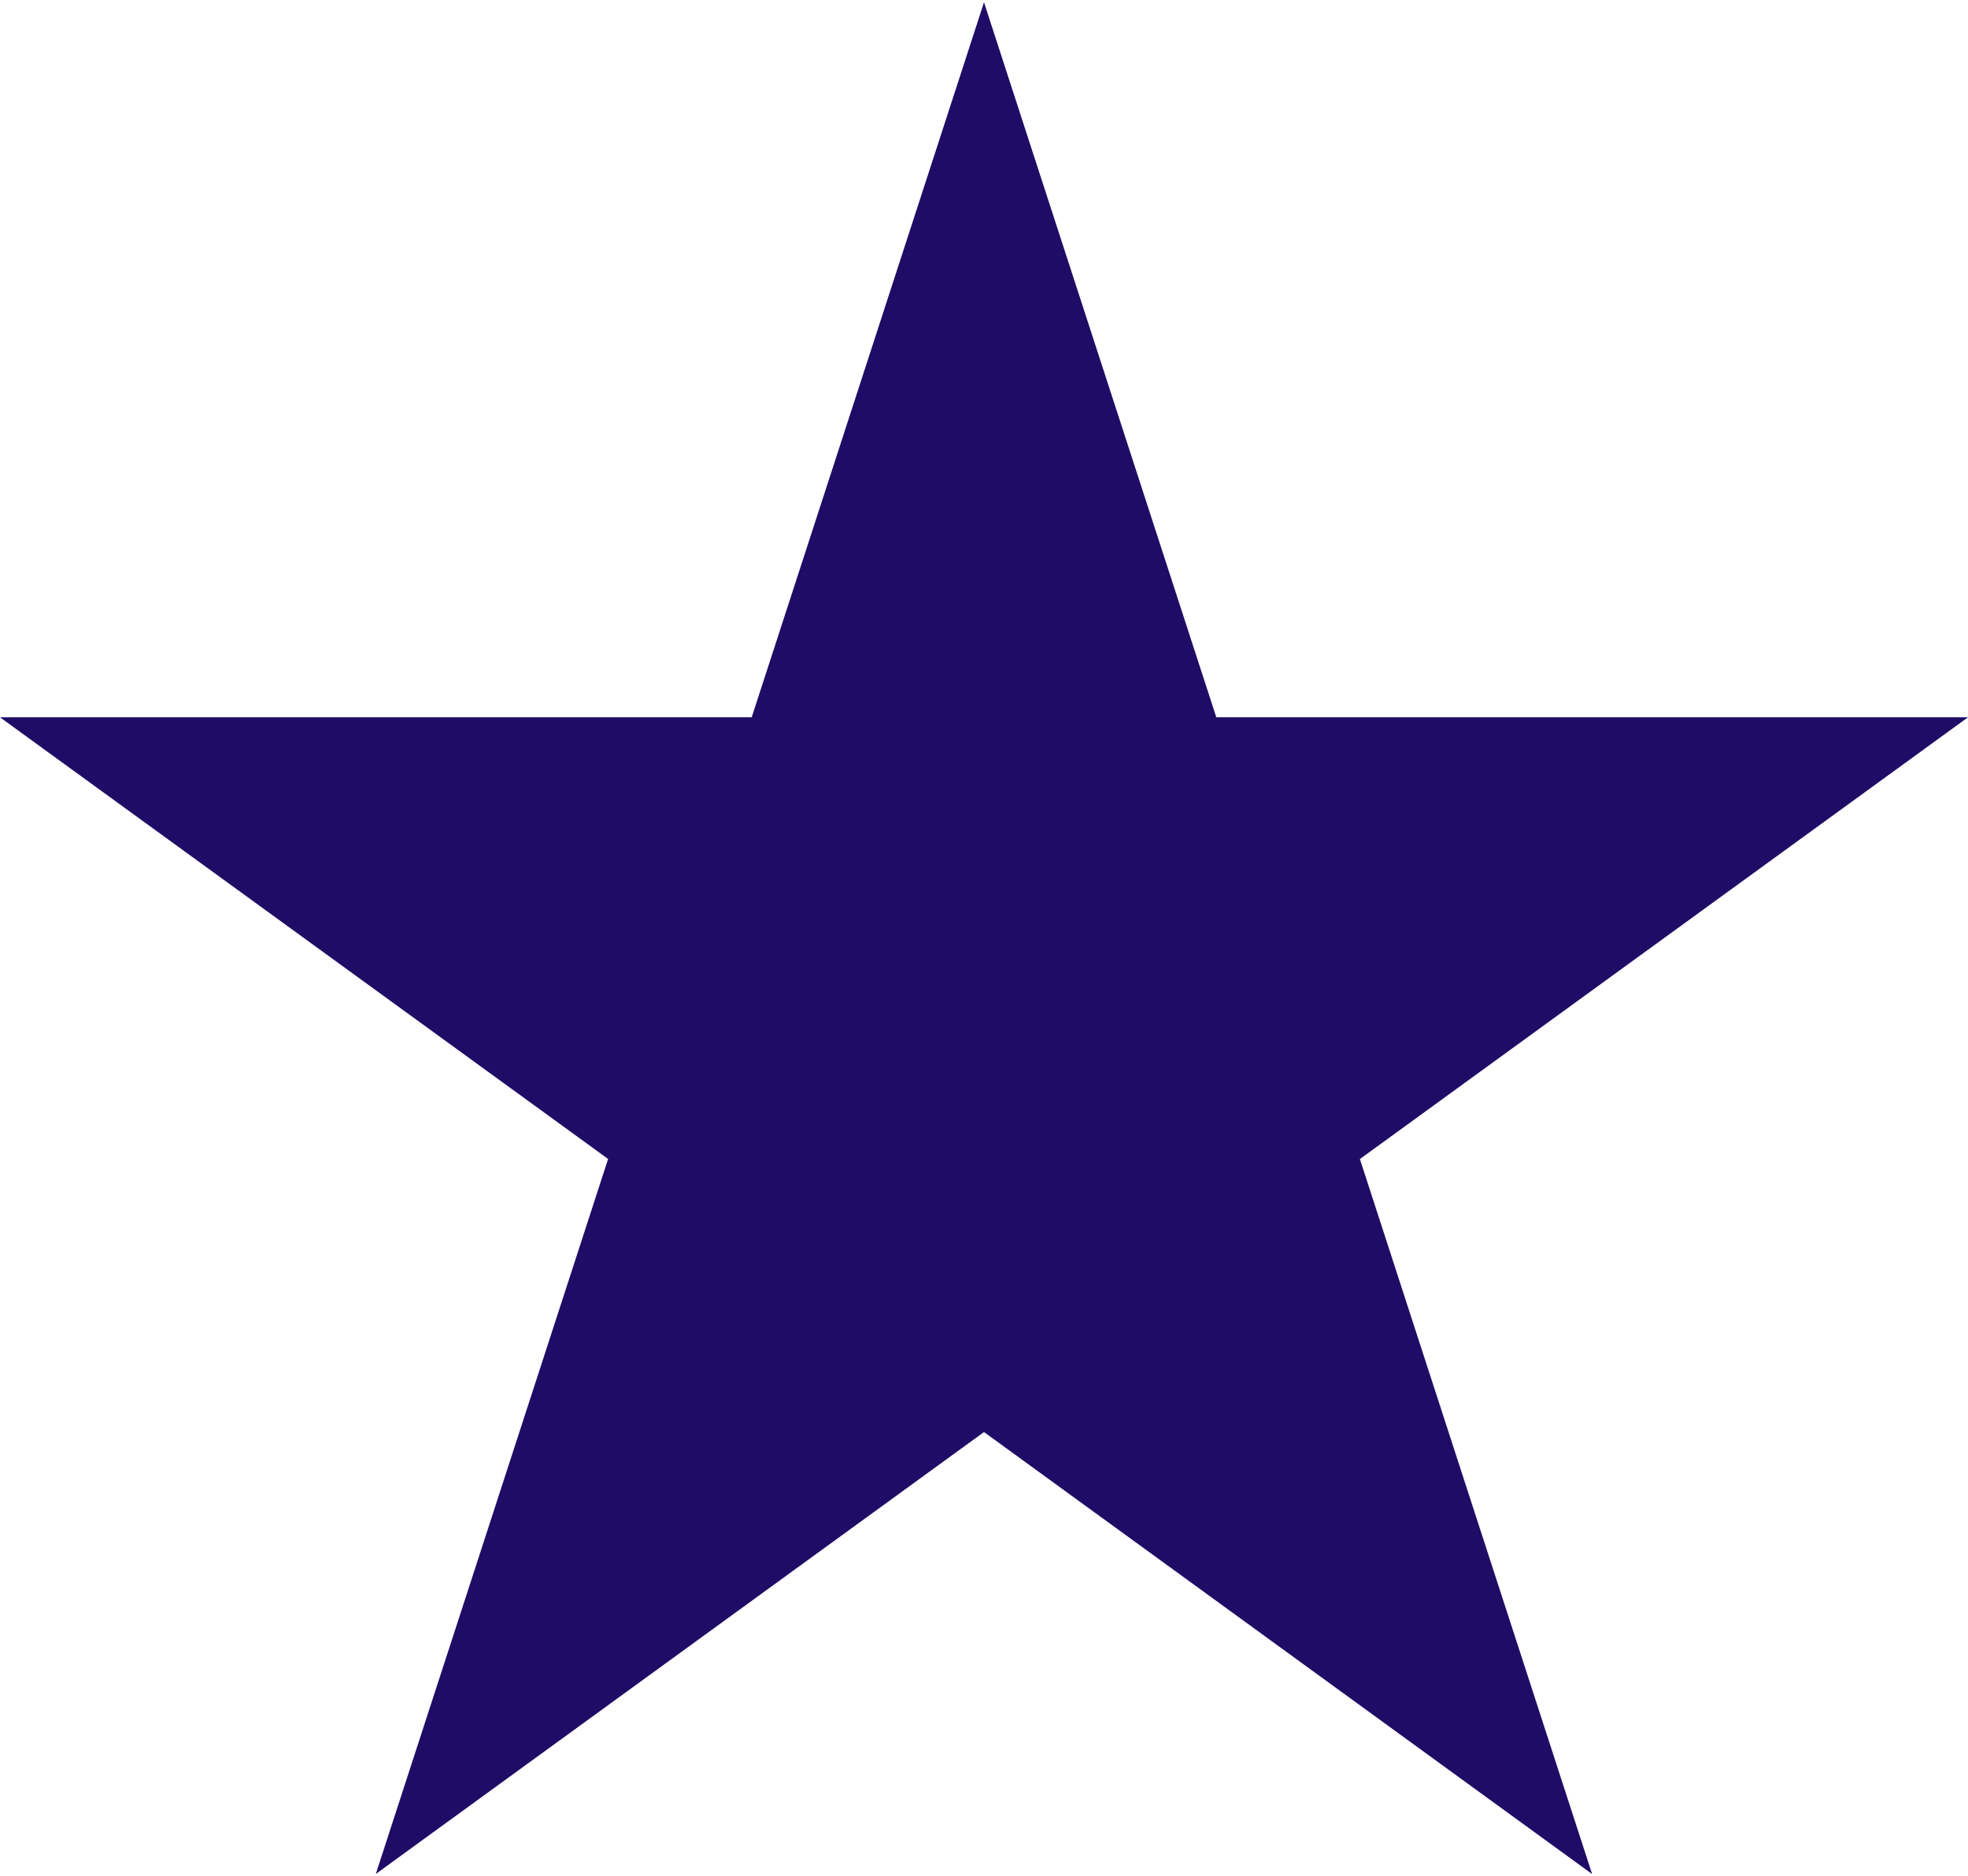 <svg width="600" height="572" viewBox="0 0 600 572" fill="none" xmlns="http://www.w3.org/2000/svg">
<path d="M300 0.7L370.825 218.675H600L414.6 353.35L485.4 571.325L300 436.575L114.575 571.3L185.4 353.325L0 218.675H229.175L300 0.7Z" fill="#1F0C66"/>
</svg>
